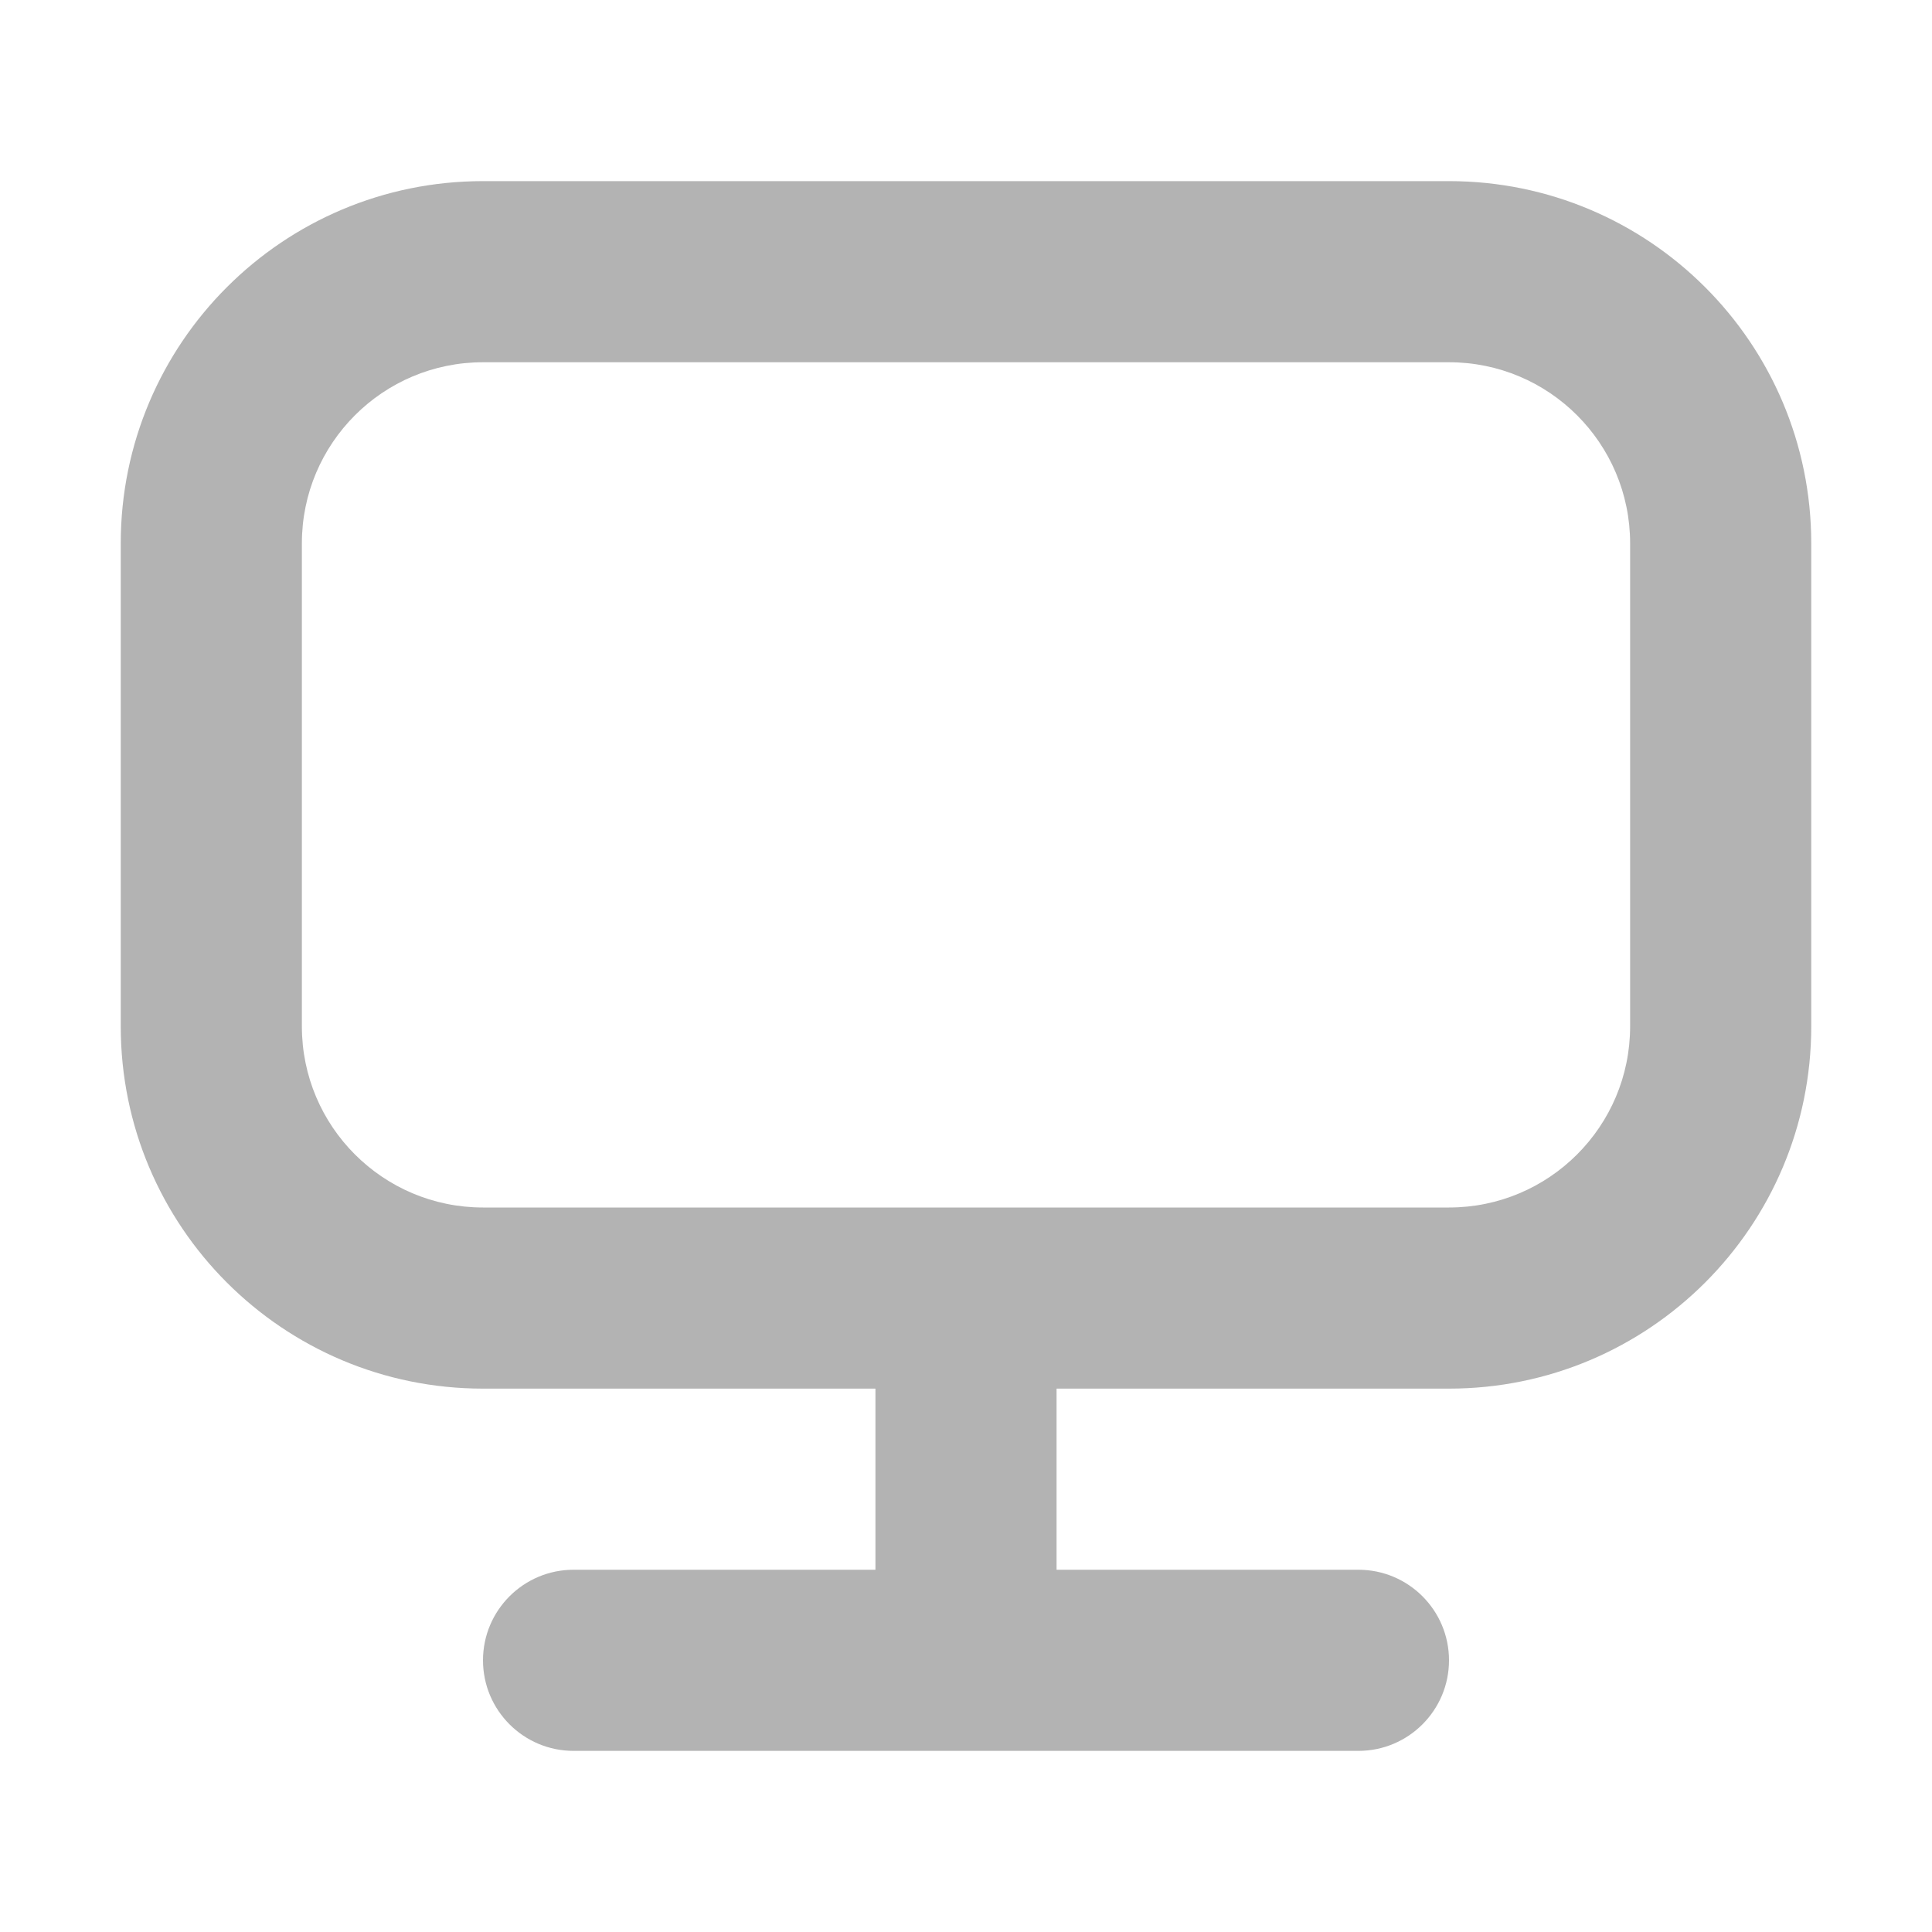 <svg width="32" height="32" viewBox="0 0 32 32" fill="none" xmlns="http://www.w3.org/2000/svg">
<path fill-rule="evenodd" clip-rule="evenodd" d="M24 6H8C6.343 6 5 7.343 5 9V17C5 18.657 6.343 20 8 20H24C25.657 20 27 18.657 27 17V9C27 7.343 25.657 6 24 6ZM8 3C4.686 3 2 5.686 2 9V17C2 20.314 4.686 23 8 23H14.5V26H9.5C8.672 26 8 26.672 8 27.5C8 28.328 8.672 29 9.5 29H22.5C23.328 29 24 28.328 24 27.5C24 26.672 23.328 26 22.5 26H17.5V23H24C27.314 23 30 20.314 30 17V9C30 5.686 27.314 3 24 3H8Z" fill="black" fill-opacity="0.3"/>
</svg>
